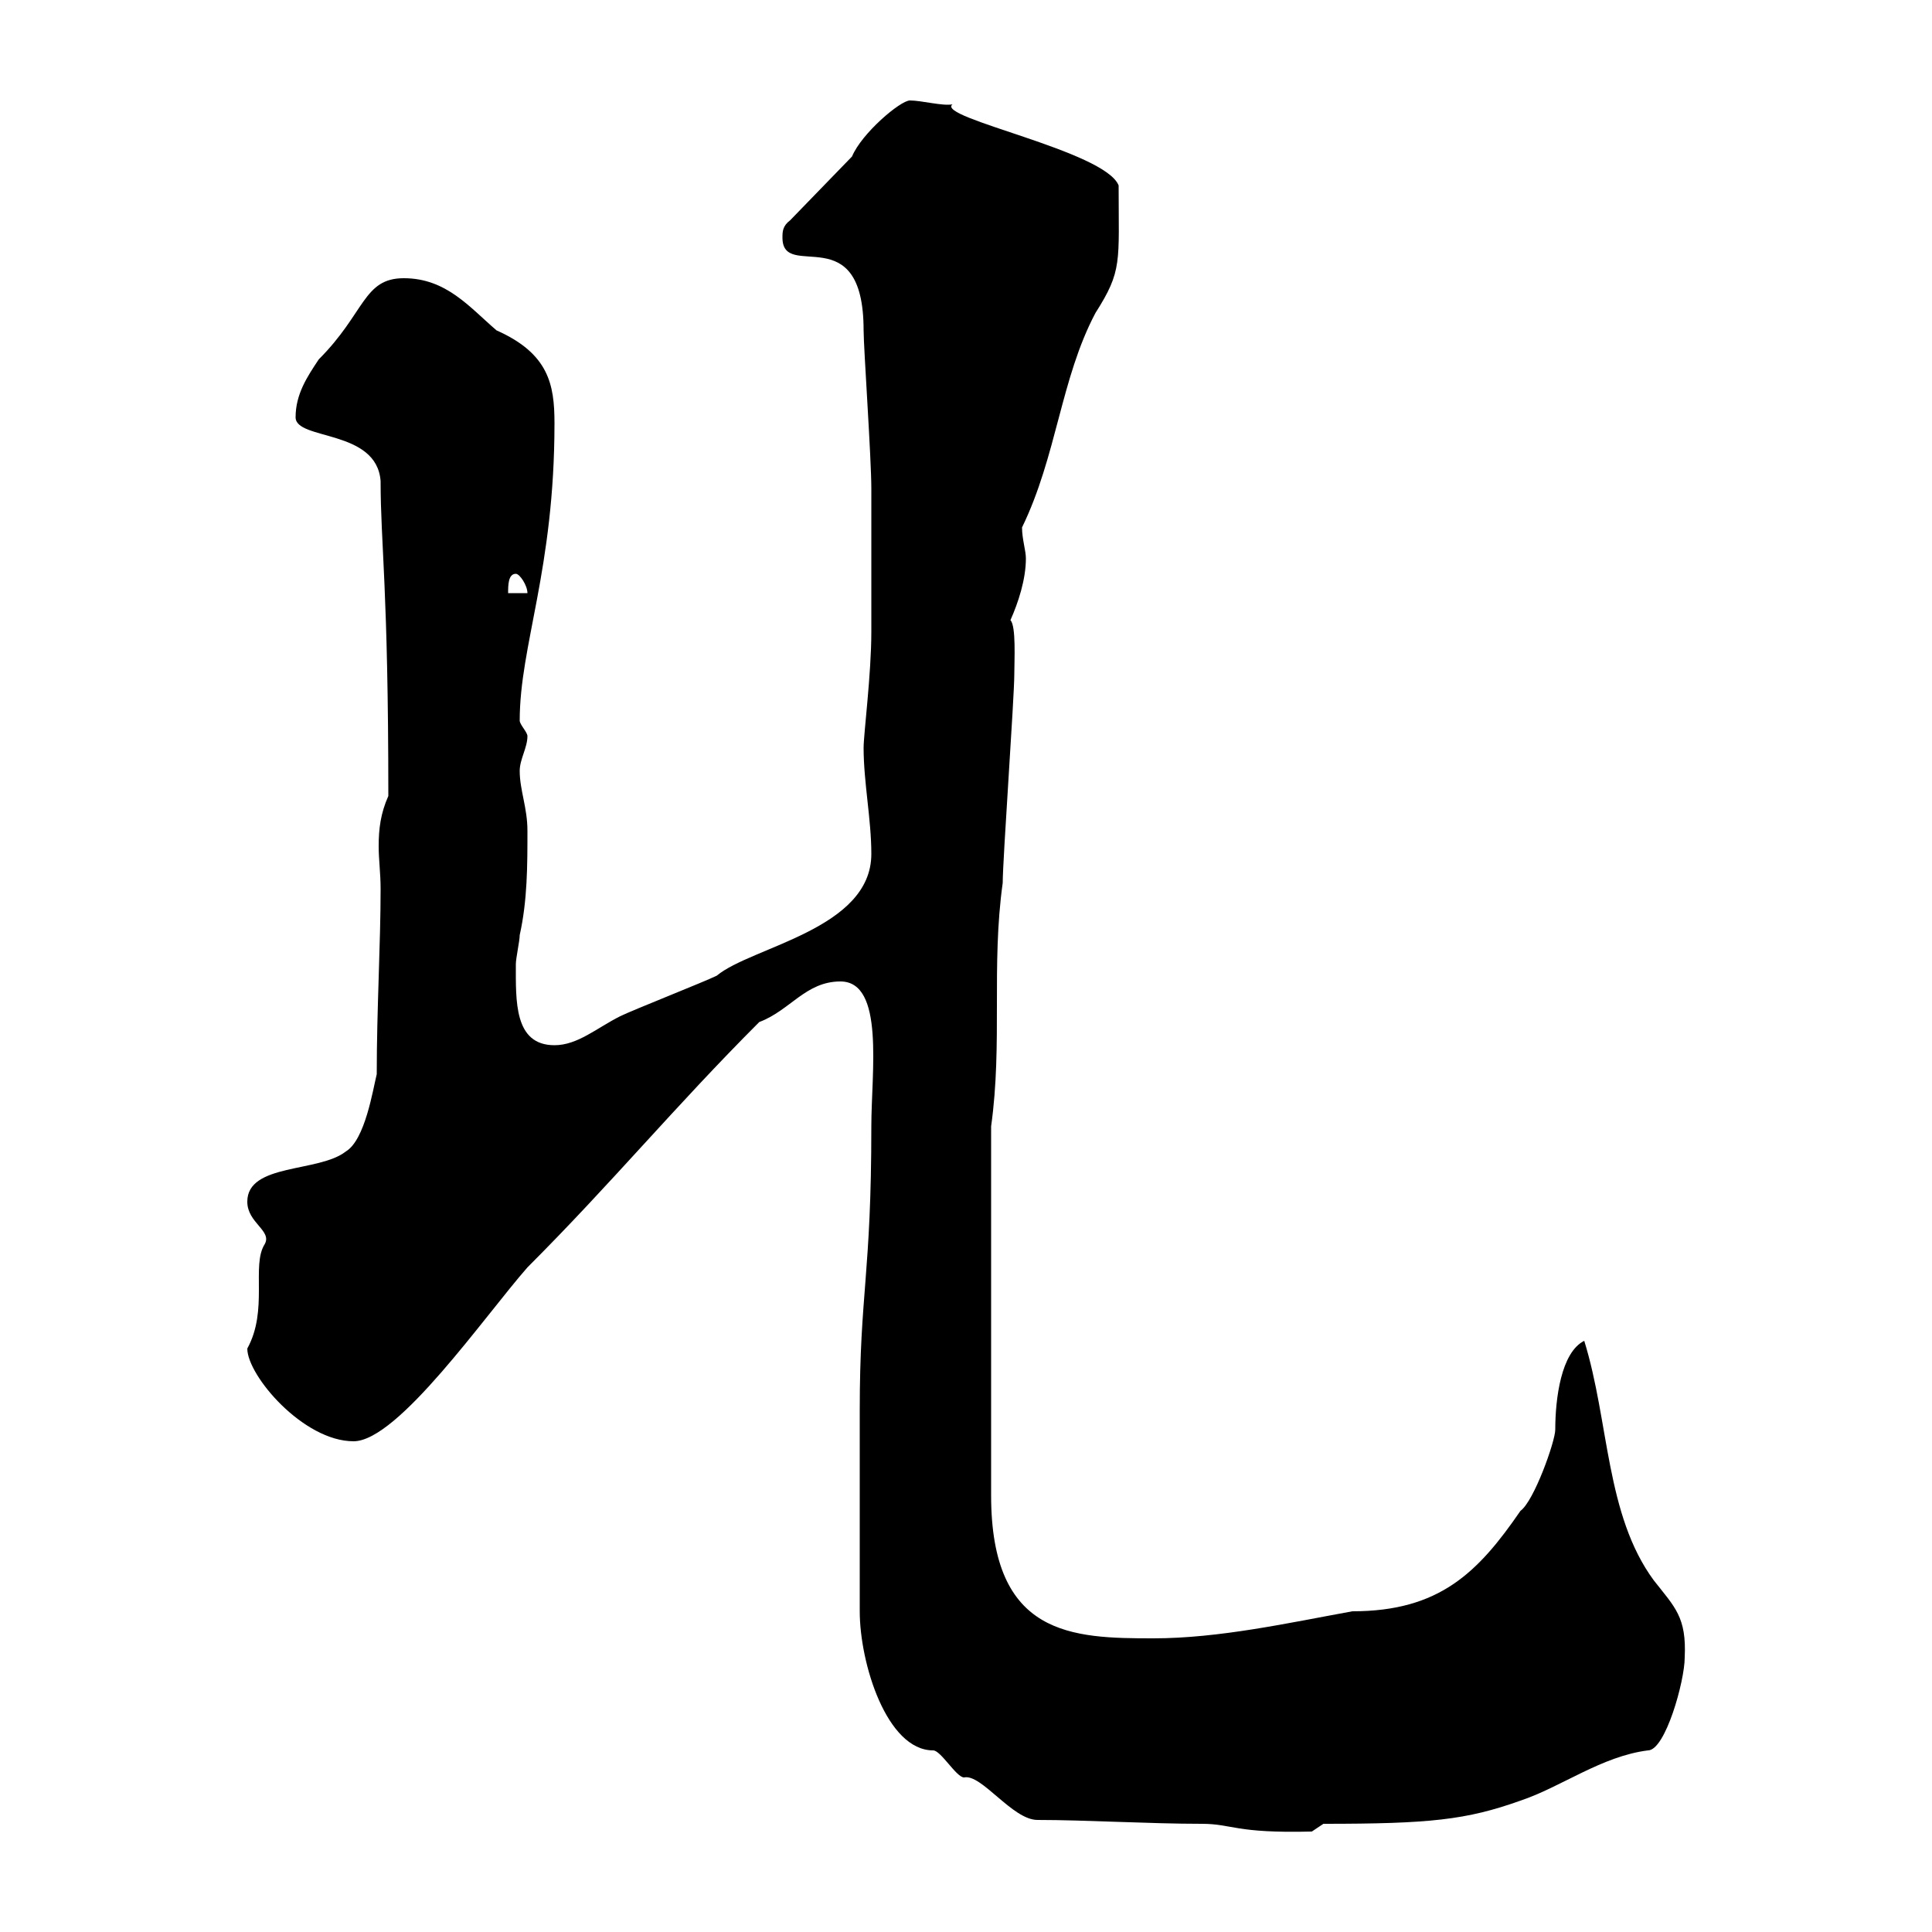 <svg xmlns="http://www.w3.org/2000/svg" xmlns:xlink="http://www.w3.org/1999/xlink" width="300" height="300"><path d="M133.50 250.20C133.50 258.30 137.70 271.80 144.90 271.80C146.10 271.80 148.50 276 149.70 276C152.40 275.40 157.20 282.60 161.10 282.60C168.60 282.60 178.50 283.20 186.60 283.20C191.40 283.20 191.70 284.70 203.70 284.40L205.50 283.20C222 283.20 227.70 282.60 236.10 279.60C242.40 277.50 248.70 272.70 255.90 271.80C258.60 271.80 261.60 261 261.60 257.40C261.90 251.10 260.10 249.60 256.80 245.40C249.30 235.20 249.90 220.80 246 208.20C242.40 210 241.50 217.20 241.50 222C241.50 223.80 238.20 233.10 236.10 234.60C229.50 244.20 223.50 250.20 210 250.20C200.10 252 189.30 254.40 179.10 254.40C166.50 254.40 153.90 254.10 153.90 232.20L153.90 174.90C155.70 162 153.90 150 155.70 137.10C155.70 133.50 157.50 108.30 157.50 104.70C157.50 102.60 157.80 97.20 156.90 96.30C158.10 93.60 159.30 90 159.30 86.70C159.30 85.50 158.70 83.70 158.70 81.90C164.10 70.80 164.70 58.80 170.10 48.60C174.30 42 173.70 40.80 173.70 28.80C171.60 23.40 145.20 18.30 147.90 16.20C146.40 16.50 143.10 15.60 141.30 15.60C139.80 15.60 133.80 20.70 132.30 24.30L122.70 34.20C121.50 35.10 121.50 36 121.50 36.90C121.50 43.80 134.10 33.60 134.10 51.30C134.10 54 135.30 71.10 135.30 75.90L135.30 79.50C135.30 81.90 135.30 95.70 135.30 98.10C135.30 104.70 134.10 114 134.10 116.10C134.10 121.50 135.30 127.20 135.30 132.60C135.30 144.30 116.70 147 111.30 151.50C109.50 152.40 98.10 156.90 96.30 157.80C92.70 159.60 89.70 162.30 86.10 162.30C79.80 162.30 80.10 155.40 80.10 149.70C80.10 148.80 80.70 146.10 80.70 145.20C81.90 139.80 81.90 134.40 81.90 129C81.90 125.40 80.70 122.70 80.70 119.70C80.70 117.90 81.90 116.10 81.90 114.30C81.90 113.70 80.70 112.50 80.70 111.90C80.70 100.20 86.10 88.50 86.10 65.70C86.10 59.70 85.20 54.90 77.10 51.30C72.90 47.70 69.30 43.20 62.70 43.20C56.40 43.20 56.70 48.60 49.50 55.80C47.70 58.50 45.90 61.20 45.90 64.80C45.90 68.40 58.50 66.60 59.10 74.70C59.10 84.60 60.30 91.20 60.30 123.60C59.10 126.30 58.80 128.70 58.80 131.40C58.80 133.50 59.10 135.60 59.10 138C59.10 146.70 58.50 156.60 58.50 166.80C57.90 169.20 56.70 177 53.70 178.80C49.50 182.10 38.40 180.60 38.40 186.60C38.40 189.90 42.30 191.10 41.10 193.20C39 196.50 41.70 203.40 38.40 209.40C38.40 213.60 47.10 223.80 54.90 223.80C61.80 223.80 75.30 204.30 81.90 196.80C95.10 183.60 104.70 171.90 117.90 158.70C122.70 156.90 125.10 152.40 130.50 152.40C137.40 152.40 135.30 166.50 135.30 174.90C135.30 198 133.50 200.70 133.50 219ZM80.10 89.10C80.70 89.10 81.90 90.90 81.90 92.10L78.90 92.10C78.90 90.90 78.90 89.10 80.10 89.10Z"/></svg>